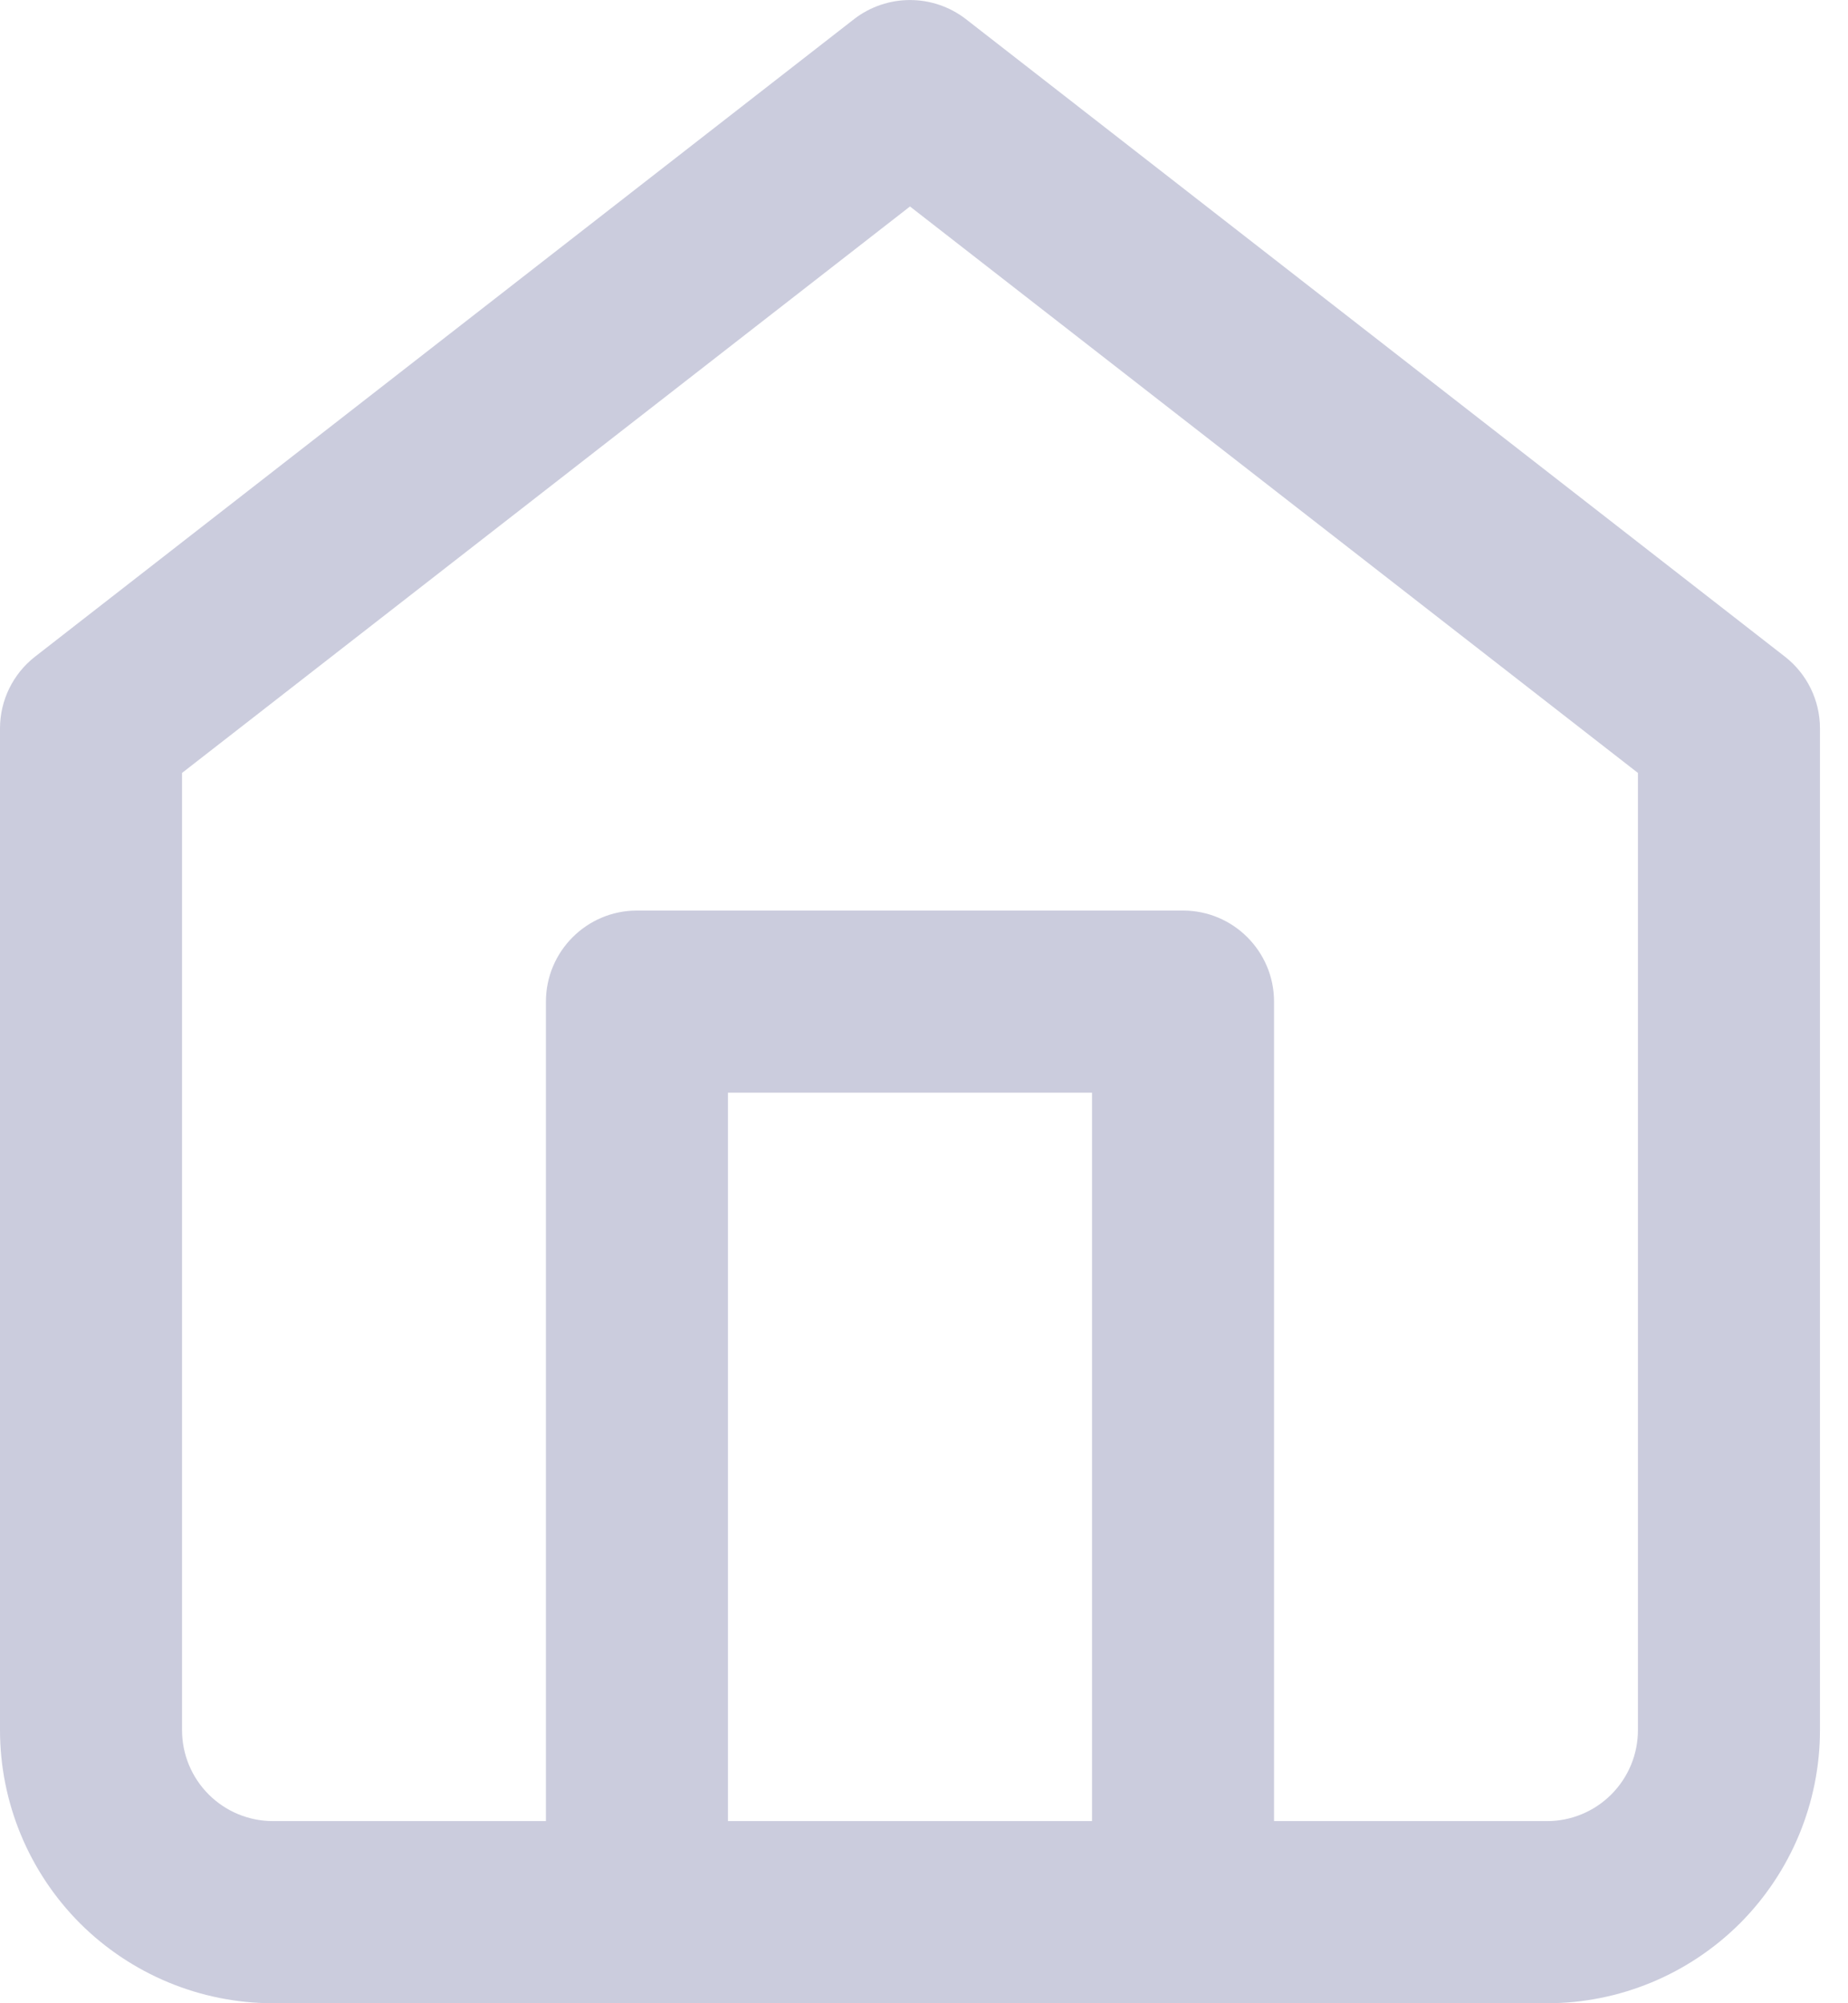 <svg width="12" height="13" viewBox="0 0 12 13" fill="none" xmlns="http://www.w3.org/2000/svg">
<path fill-rule="evenodd" clip-rule="evenodd" d="M5.546 0.124C5.76 -0.041 6.058 -0.041 6.272 0.124L11.59 4.261C11.734 4.373 11.818 4.545 11.818 4.727V11.227C11.818 11.697 11.631 12.148 11.299 12.481C10.966 12.813 10.516 13 10.046 13H1.773C1.303 13 0.852 12.813 0.519 12.481C0.187 12.148 0 11.697 0 11.227V4.727C0 4.545 0.084 4.373 0.228 4.261L5.546 0.124ZM1.182 5.016V11.227C1.182 11.384 1.244 11.534 1.355 11.645C1.466 11.756 1.616 11.818 1.773 11.818H10.046C10.202 11.818 10.352 11.756 10.463 11.645C10.574 11.534 10.636 11.384 10.636 11.227V5.016L5.909 1.34L1.182 5.016Z" fill="#CBCCDD"/>
<path fill-rule="evenodd" clip-rule="evenodd" d="M3.545 6.5C3.545 6.174 3.81 5.909 4.136 5.909H7.682C8.008 5.909 8.273 6.174 8.273 6.5V12.409C8.273 12.735 8.008 13 7.682 13C7.355 13 7.091 12.735 7.091 12.409V7.091H4.727V12.409C4.727 12.735 4.463 13 4.136 13C3.81 13 3.545 12.735 3.545 12.409V6.5Z" fill="#CBCCDD"/>
</svg>
